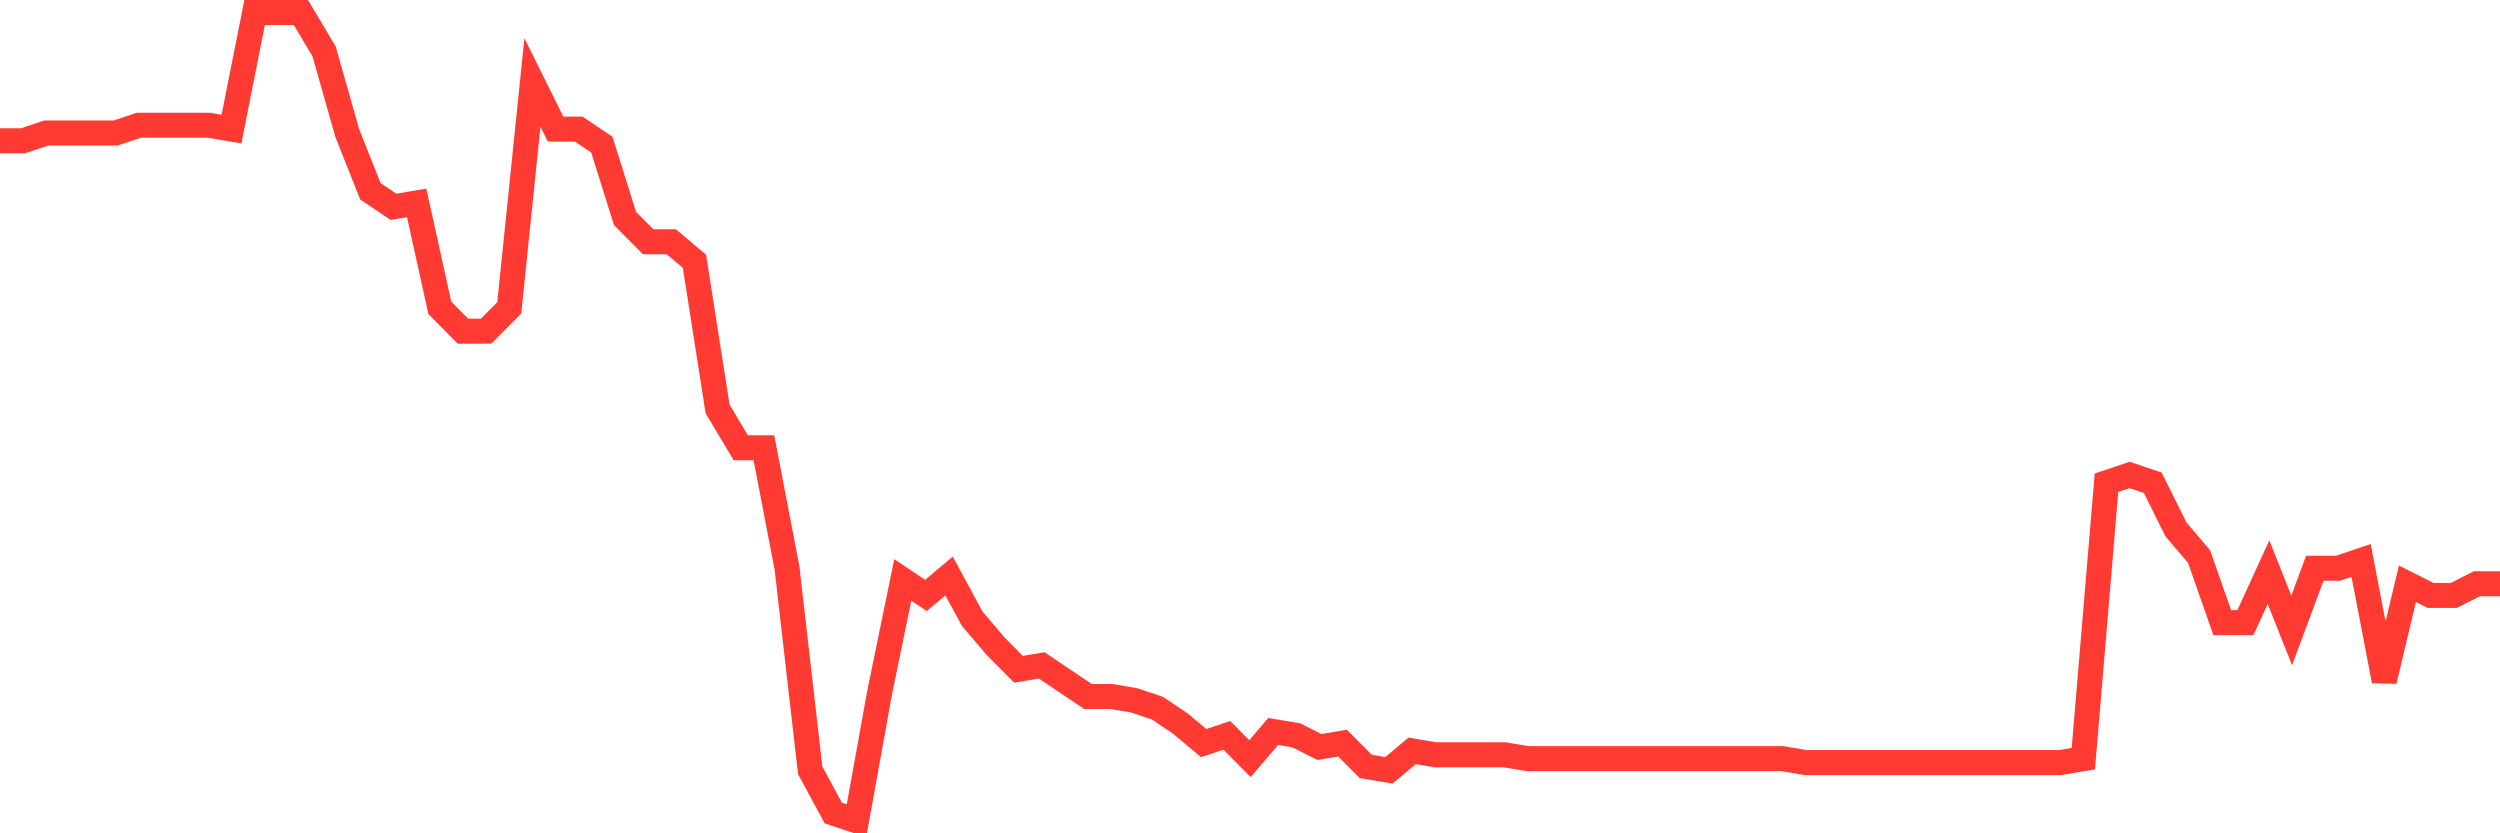 <svg
  xmlns="http://www.w3.org/2000/svg"
  xmlns:xlink="http://www.w3.org/1999/xlink"
  width="120"
  height="40"
  viewBox="0 0 120 40"
  preserveAspectRatio="none"
>
  <polyline
    points="0,6.756 1.111,6.756 2.222,6.383 3.333,6.383 4.444,6.383 5.556,6.383 6.667,6.01 7.778,6.01 8.889,6.01 10,6.01 11.111,6.196 12.222,0.6 13.333,0.6 14.444,0.6 15.556,2.465 16.667,6.383 17.778,9.181 18.889,9.927 20,9.74 21.111,14.777 22.222,15.896 23.333,15.896 24.444,14.777 25.556,3.958 26.667,6.196 27.778,6.196 28.889,6.942 30,10.487 31.111,11.606 32.222,11.606 33.333,12.538 34.444,19.627 35.556,21.492 36.667,21.492 37.778,27.275 38.889,36.975 40,39.027 41.111,39.4 42.222,33.244 43.333,27.835 44.444,28.581 45.556,27.648 46.667,29.7 47.778,31.006 48.889,32.125 50,31.938 51.111,32.685 52.222,33.431 53.333,33.431 54.444,33.617 55.556,33.99 56.667,34.737 57.778,35.669 58.889,35.296 60,36.415 61.111,35.11 62.222,35.296 63.333,35.856 64.444,35.669 65.556,36.788 66.667,36.975 67.778,36.042 68.889,36.229 70,36.229 71.111,36.229 72.222,36.229 73.333,36.415 74.444,36.415 75.556,36.415 76.667,36.415 77.778,36.415 78.889,36.415 80,36.415 81.111,36.415 82.222,36.415 83.333,36.415 84.444,36.415 85.556,36.415 86.667,36.602 87.778,36.602 88.889,36.602 90,36.602 91.111,36.602 92.222,36.602 93.333,36.602 94.444,36.602 95.556,36.602 96.667,36.602 97.778,36.602 98.889,36.602 100,36.415 101.111,23.171 102.222,22.798 103.333,23.171 104.444,25.41 105.556,26.715 106.667,29.887 107.778,29.887 108.889,27.462 110,30.26 111.111,27.275 112.222,27.275 113.333,26.902 114.444,32.685 115.556,28.021 116.667,28.581 117.778,28.581 118.889,28.021 120,28.021"
    fill="none"
    stroke="#ff3a33"
    stroke-width="1.2"
  >
  </polyline>
</svg>